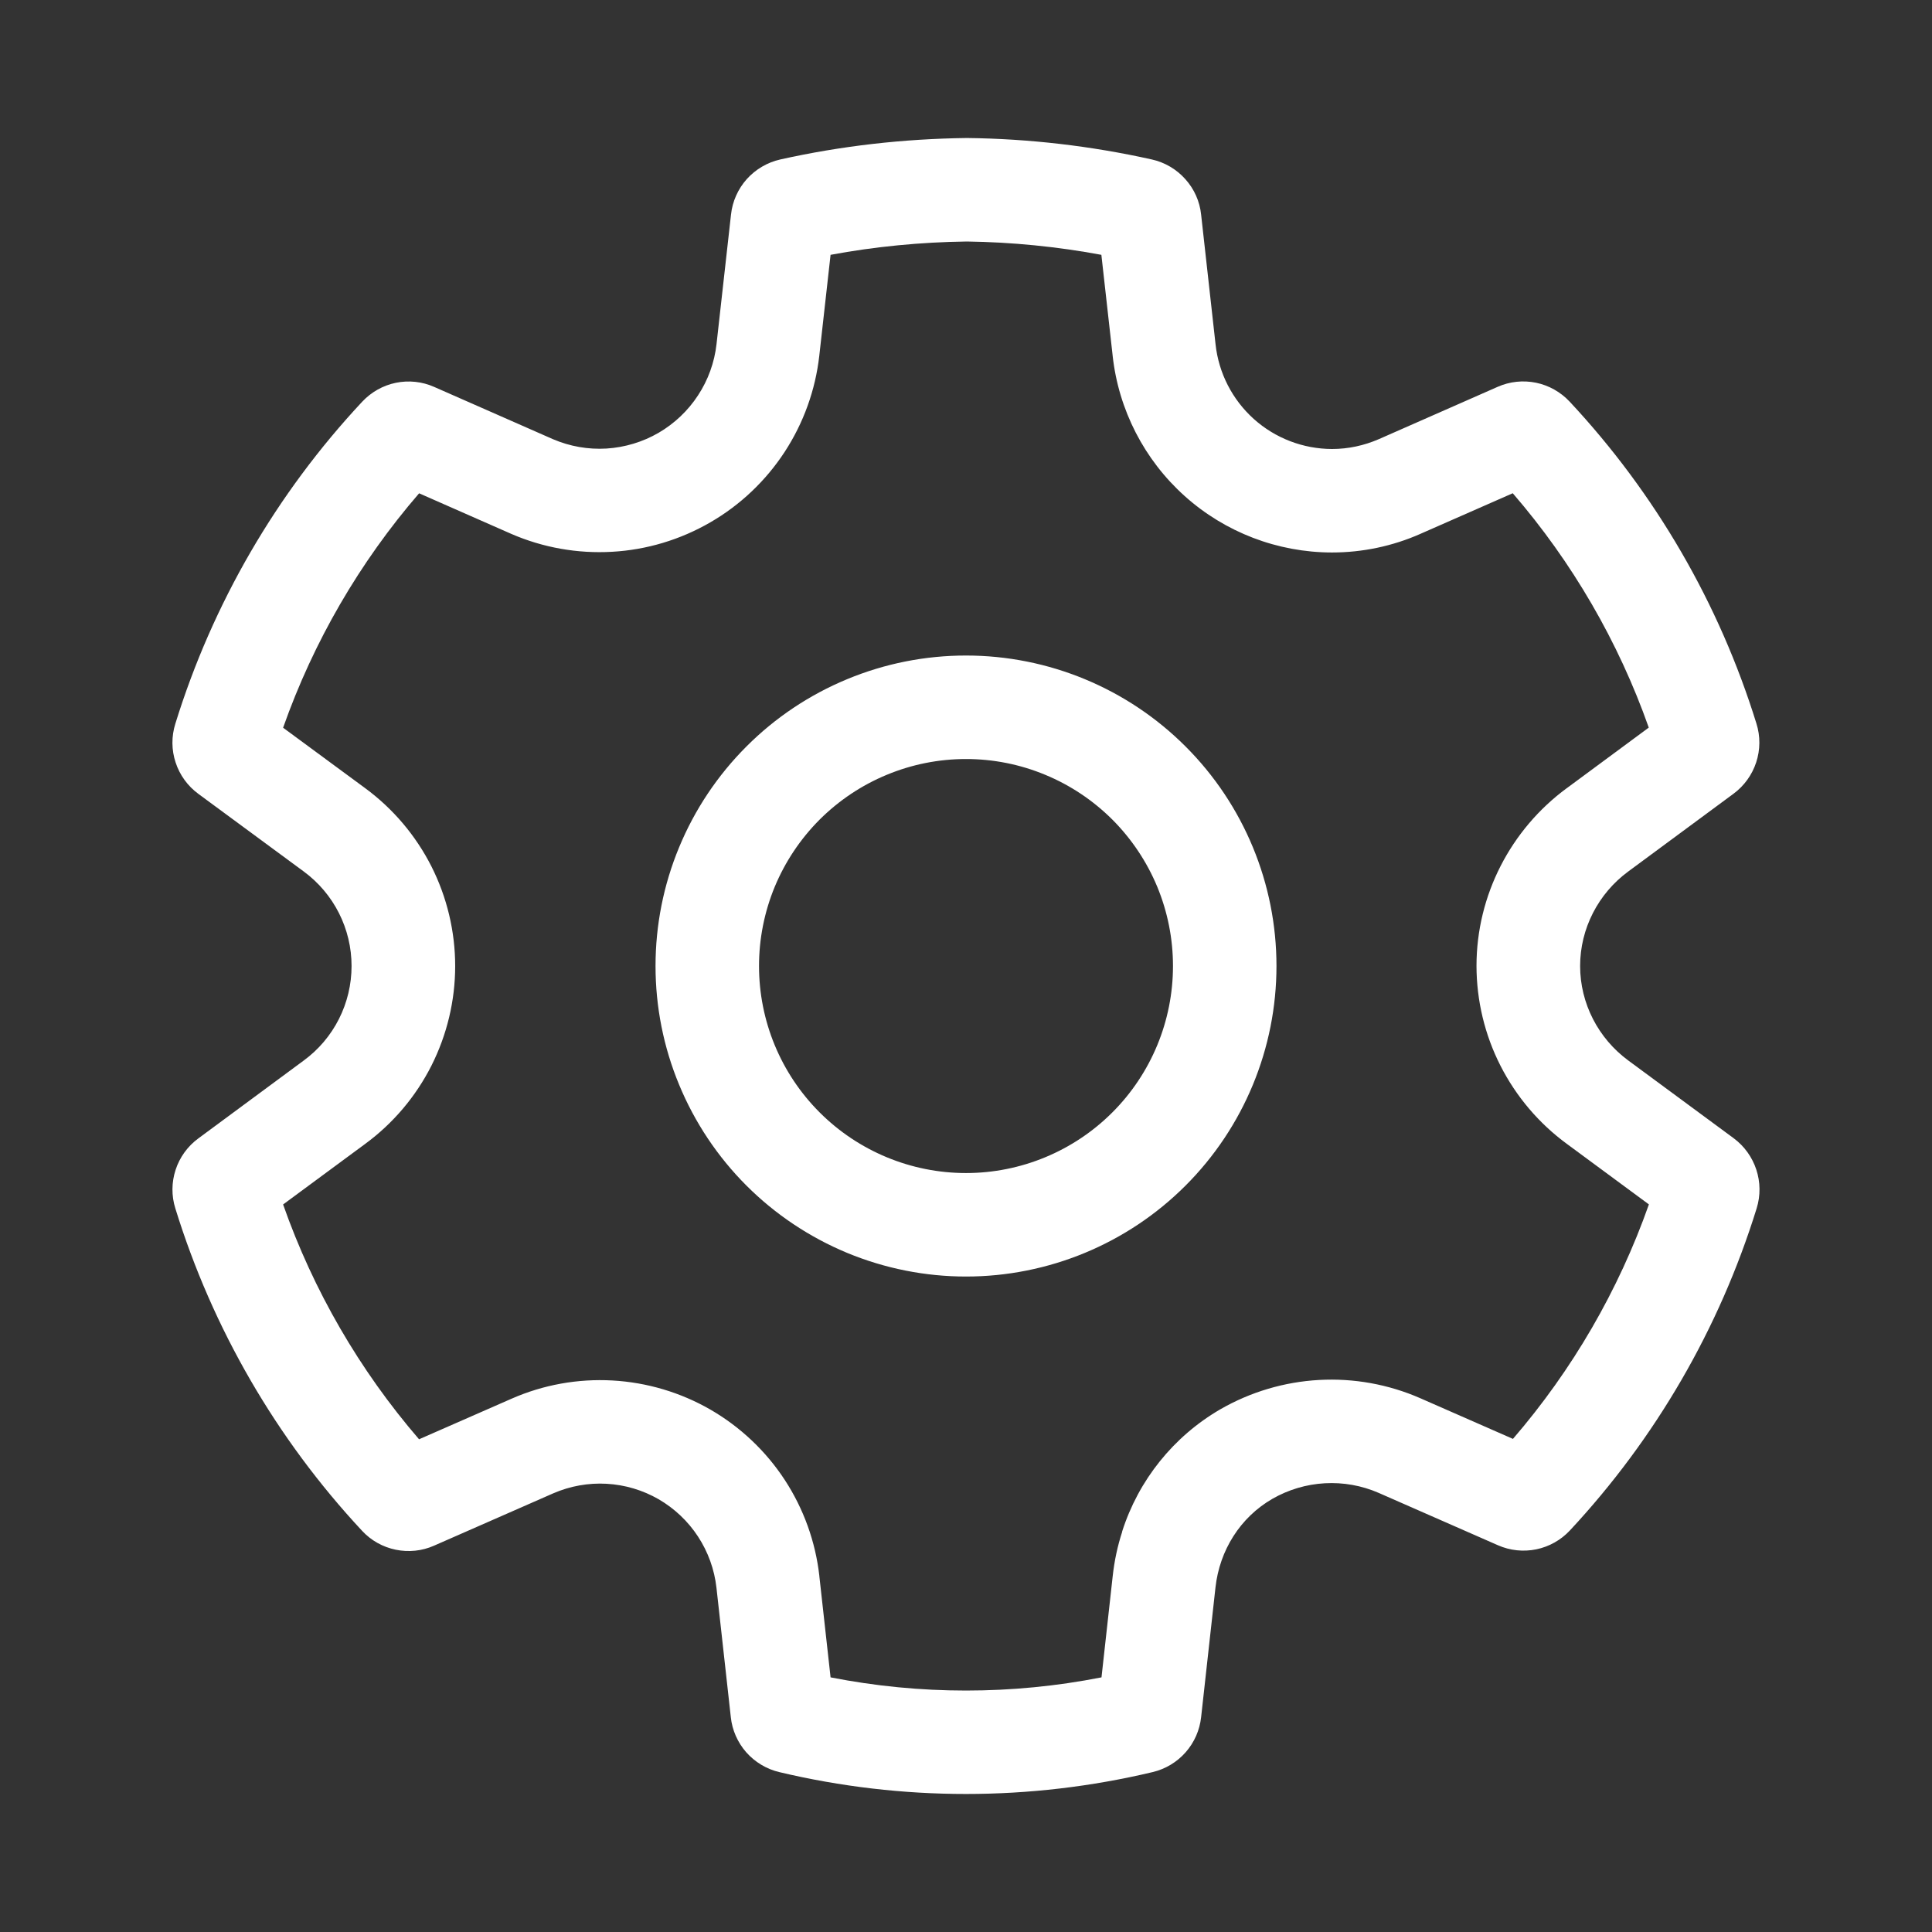 <svg width="30" height="30" viewBox="0 0 30 30" fill="none" xmlns="http://www.w3.org/2000/svg">
<rect x="0" y="0" width="30" height="30" fill="#333333" stroke="none"/>
<path d="M15 10.179C14.367 10.179 13.74 10.303 13.155 10.546C12.57 10.788 12.038 11.143 11.591 11.591C11.143 12.039 10.788 12.57 10.546 13.155C10.303 13.74 10.179 14.367 10.179 15C10.179 15.633 10.303 16.26 10.546 16.845C10.788 17.43 11.143 17.962 11.591 18.41C12.038 18.857 12.57 19.212 13.155 19.455C13.74 19.697 14.367 19.822 15 19.822C16.279 19.822 17.505 19.314 18.409 18.41C19.314 17.505 19.821 16.279 19.821 15C19.821 13.722 19.314 12.495 18.409 11.591C17.505 10.687 16.279 10.179 15 10.179ZM11.786 15C11.786 14.578 11.869 14.16 12.03 13.77C12.192 13.38 12.429 13.026 12.727 12.727C13.026 12.429 13.38 12.192 13.77 12.031C14.16 11.869 14.578 11.786 15 11.786C15.422 11.786 15.84 11.869 16.23 12.031C16.62 12.192 16.974 12.429 17.273 12.727C17.571 13.026 17.808 13.38 17.97 13.77C18.131 14.16 18.214 14.578 18.214 15C18.214 15.853 17.876 16.67 17.273 17.273C16.67 17.876 15.852 18.215 15 18.215C14.148 18.215 13.33 17.876 12.727 17.273C12.124 16.67 11.786 15.853 11.786 15ZM23.261 23.995L21.409 23.182C21.146 23.067 20.859 23.016 20.572 23.032C20.285 23.048 20.006 23.131 19.757 23.274C19.257 23.563 18.938 24.074 18.874 24.649L18.651 26.664C18.629 26.866 18.545 27.057 18.41 27.21C18.275 27.363 18.096 27.47 17.898 27.517C15.992 27.97 14.006 27.97 12.1 27.517C11.902 27.47 11.723 27.362 11.588 27.21C11.454 27.057 11.369 26.866 11.348 26.664L11.125 24.653C11.093 24.37 10.995 24.098 10.839 23.86C10.683 23.621 10.473 23.423 10.227 23.28C9.98 23.138 9.704 23.056 9.42 23.04C9.136 23.024 8.853 23.075 8.592 23.188L6.74 24.001C6.553 24.084 6.345 24.105 6.145 24.064C5.945 24.023 5.762 23.921 5.623 23.771C4.291 22.342 3.3 20.631 2.723 18.765C2.661 18.569 2.663 18.359 2.727 18.164C2.791 17.968 2.915 17.798 3.08 17.677L4.716 16.468C4.947 16.299 5.134 16.078 5.263 15.823C5.392 15.568 5.459 15.286 5.459 15C5.459 14.714 5.392 14.433 5.263 14.178C5.134 13.923 4.947 13.702 4.716 13.532L3.08 12.327C2.914 12.205 2.791 12.035 2.727 11.84C2.662 11.644 2.661 11.434 2.723 11.237C3.3 9.373 4.292 7.663 5.625 6.237C5.765 6.088 5.947 5.985 6.147 5.944C6.347 5.903 6.555 5.925 6.742 6.008L8.585 6.819C8.848 6.932 9.133 6.982 9.418 6.965C9.702 6.947 9.979 6.864 10.226 6.721C10.473 6.577 10.683 6.378 10.839 6.139C10.996 5.9 11.094 5.628 11.126 5.344L11.351 3.332C11.373 3.127 11.459 2.935 11.596 2.781C11.734 2.628 11.916 2.521 12.117 2.476C13.06 2.266 14.025 2.155 15.014 2.143C15.98 2.154 16.942 2.266 17.885 2.476C18.087 2.521 18.269 2.628 18.406 2.782C18.544 2.935 18.63 3.128 18.651 3.333L18.875 5.346C18.923 5.792 19.135 6.205 19.468 6.505C19.802 6.805 20.235 6.971 20.684 6.972C20.934 6.972 21.181 6.919 21.413 6.818L23.255 6.007C23.442 5.924 23.65 5.902 23.851 5.943C24.051 5.984 24.233 6.087 24.373 6.236C25.705 7.662 26.697 9.372 27.274 11.236C27.336 11.432 27.334 11.643 27.27 11.838C27.206 12.033 27.083 12.203 26.918 12.325L25.284 13.532C24.817 13.875 24.536 14.421 24.536 15C24.536 15.579 24.817 16.124 25.285 16.468L26.92 17.674C27.258 17.925 27.402 18.362 27.277 18.764C26.699 20.628 25.708 22.337 24.377 23.765C24.238 23.914 24.055 24.017 23.855 24.058C23.655 24.099 23.448 24.077 23.261 23.995ZM17.424 23.783C17.679 22.982 18.223 22.305 18.95 21.883C19.418 21.614 19.942 21.458 20.481 21.428C21.02 21.398 21.559 21.495 22.053 21.711L23.493 22.343C24.417 21.271 25.133 20.037 25.604 18.702L24.33 17.762C23.896 17.444 23.543 17.027 23.299 16.548C23.055 16.068 22.928 15.537 22.927 14.999C22.927 13.899 23.46 12.878 24.328 12.239L24.33 12.238L25.602 11.298C25.131 9.964 24.415 8.73 23.49 7.659L22.062 8.287L22.06 8.288C21.625 8.481 21.156 8.579 20.682 8.579C19.838 8.578 19.023 8.266 18.395 7.702C17.767 7.138 17.369 6.363 17.277 5.523V5.521L17.102 3.957C16.413 3.829 15.714 3.76 15.013 3.75C14.291 3.76 13.586 3.829 12.897 3.957L12.722 5.522C12.662 6.056 12.477 6.569 12.183 7.019C11.889 7.468 11.494 7.843 11.028 8.112C10.563 8.381 10.042 8.538 9.505 8.568C8.969 8.599 8.432 8.504 7.939 8.29L6.508 7.66C5.583 8.731 4.867 9.965 4.396 11.3L5.671 12.239C6.104 12.558 6.456 12.974 6.699 13.453C6.941 13.933 7.068 14.463 7.068 15.001C7.068 15.538 6.941 16.068 6.699 16.548C6.456 17.028 6.104 17.444 5.671 17.762L4.396 18.703C4.866 20.039 5.582 21.276 6.507 22.349L7.948 21.717C8.439 21.502 8.974 21.406 9.51 21.436C10.046 21.466 10.567 21.621 11.031 21.888C11.496 22.157 11.891 22.53 12.185 22.979C12.478 23.427 12.663 23.939 12.723 24.472V24.477L12.897 26.046C14.286 26.319 15.715 26.319 17.104 26.046L17.278 24.474C17.304 24.237 17.353 24.006 17.426 23.783" fill="white"/>
</svg>
